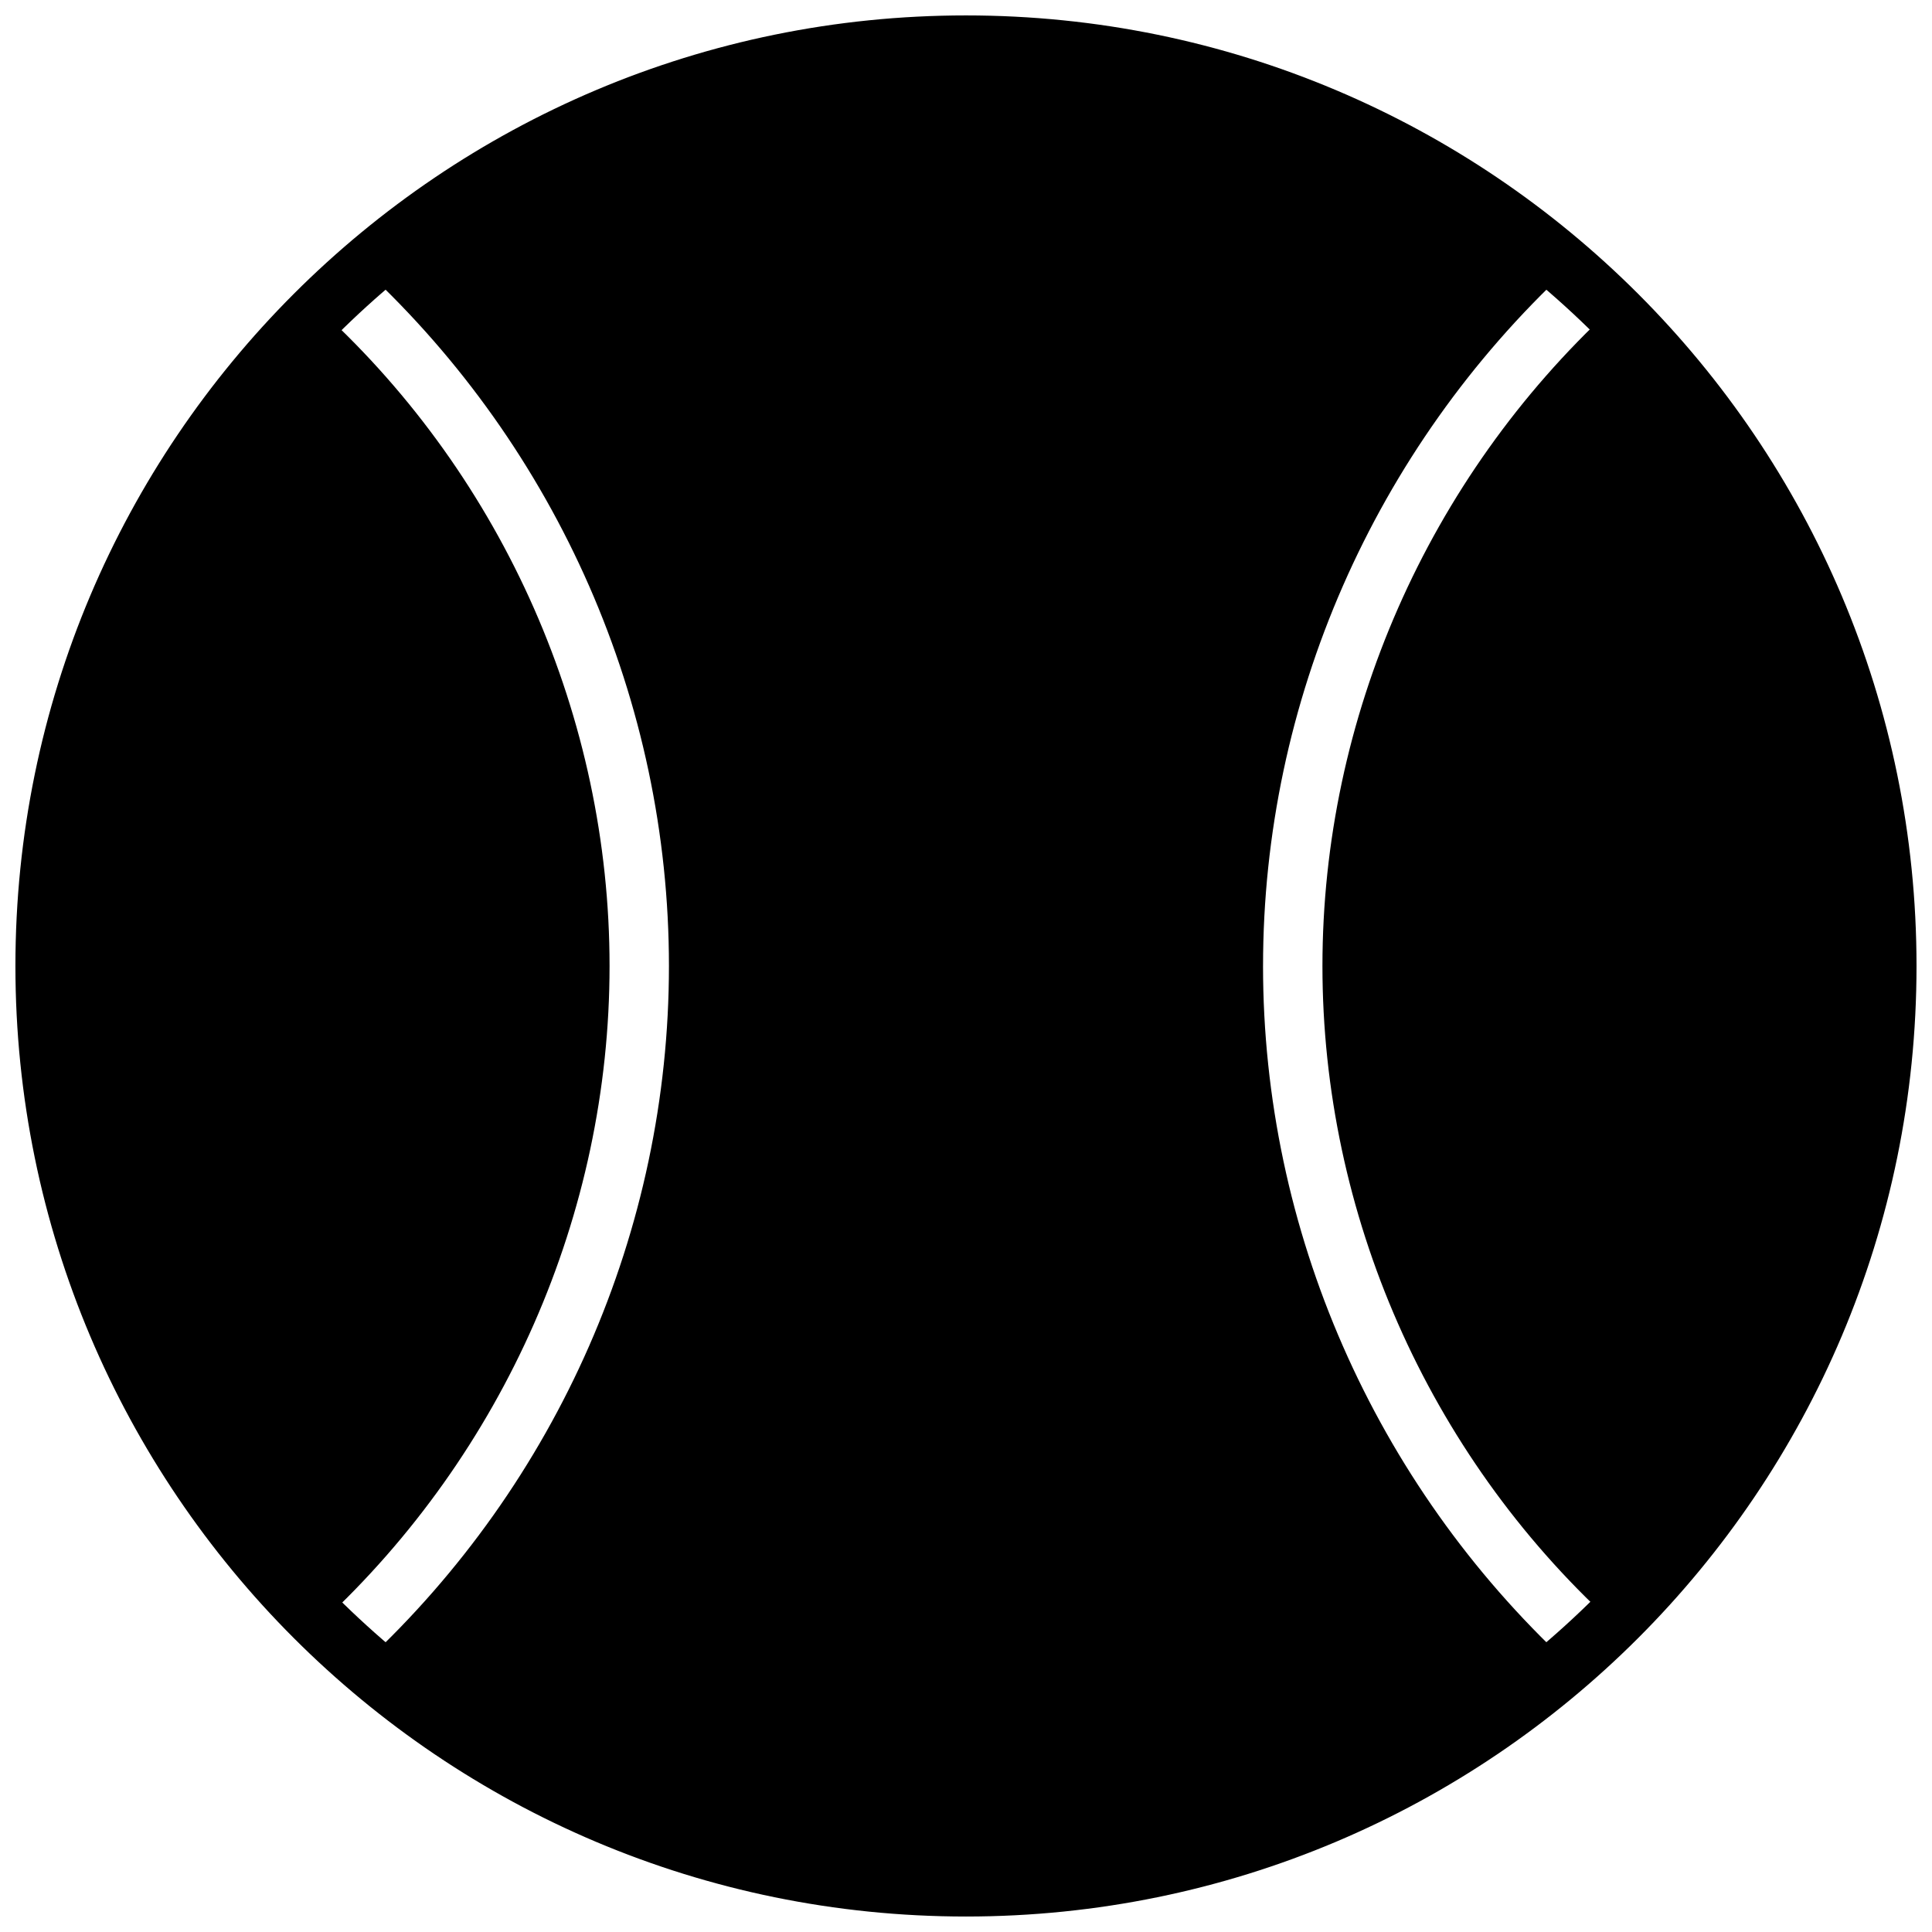 <?xml version="1.0" encoding="UTF-8"?>
<!-- Uploaded to: ICON Repo, www.svgrepo.com, Generator: ICON Repo Mixer Tools -->
<svg width="800px" height="800px" version="1.1" viewBox="144 144 512 512" xmlns="http://www.w3.org/2000/svg">
 <defs>
  <clipPath id="a">
   <path d="m148.09 148.09h503.81v503.81h-503.81z"/>
  </clipPath>
 </defs>
 <path d="m478.72 400c0-70.062 29.52-136.97 80.688-184.6-42.902-37-98.398-59.438-159.41-59.438s-116.51 22.438-159.41 59.434c51.168 47.625 80.688 114.54 80.688 184.6s-29.52 136.97-80.688 184.6c42.902 37 98.398 59.434 159.41 59.434 61.008 0 116.51-22.434 159.41-59.434-51.172-47.625-80.691-114.54-80.691-184.6z"/>
 <path d="m570.82 226.03c-48.41 44.871-76.359 108.24-76.359 173.97 0 65.73 27.945 129.1 76.359 173.58l0.395 0.395c44.871-44.086 72.816-105.88 72.816-173.97 0-68.094-27.945-129.89-73.211-173.97z"/>
 <path d="m229.18 573.97c48.414-44.867 76.359-108.24 76.359-173.97s-27.945-129.1-76.359-173.58l-0.395-0.395c-44.871 44.082-72.816 105.88-72.816 173.97 0 68.09 27.945 129.89 73.211 173.97z"/>
 <g clip-path="url(#a)">
  <path transform="matrix(3.936 0 0 3.936 148.09 148.09)" d="m126 64c0 34.241-27.759 62-62 62-34.242 0-62.001-27.759-62.001-62 0-34.242 27.759-62.001 62.001-62.001 34.241 0 62 27.759 62 62.001" fill="none" stroke="#000000" stroke-linecap="round" stroke-linejoin="round" stroke-miterlimit="10" stroke-width="4"/>
 </g>
</svg>